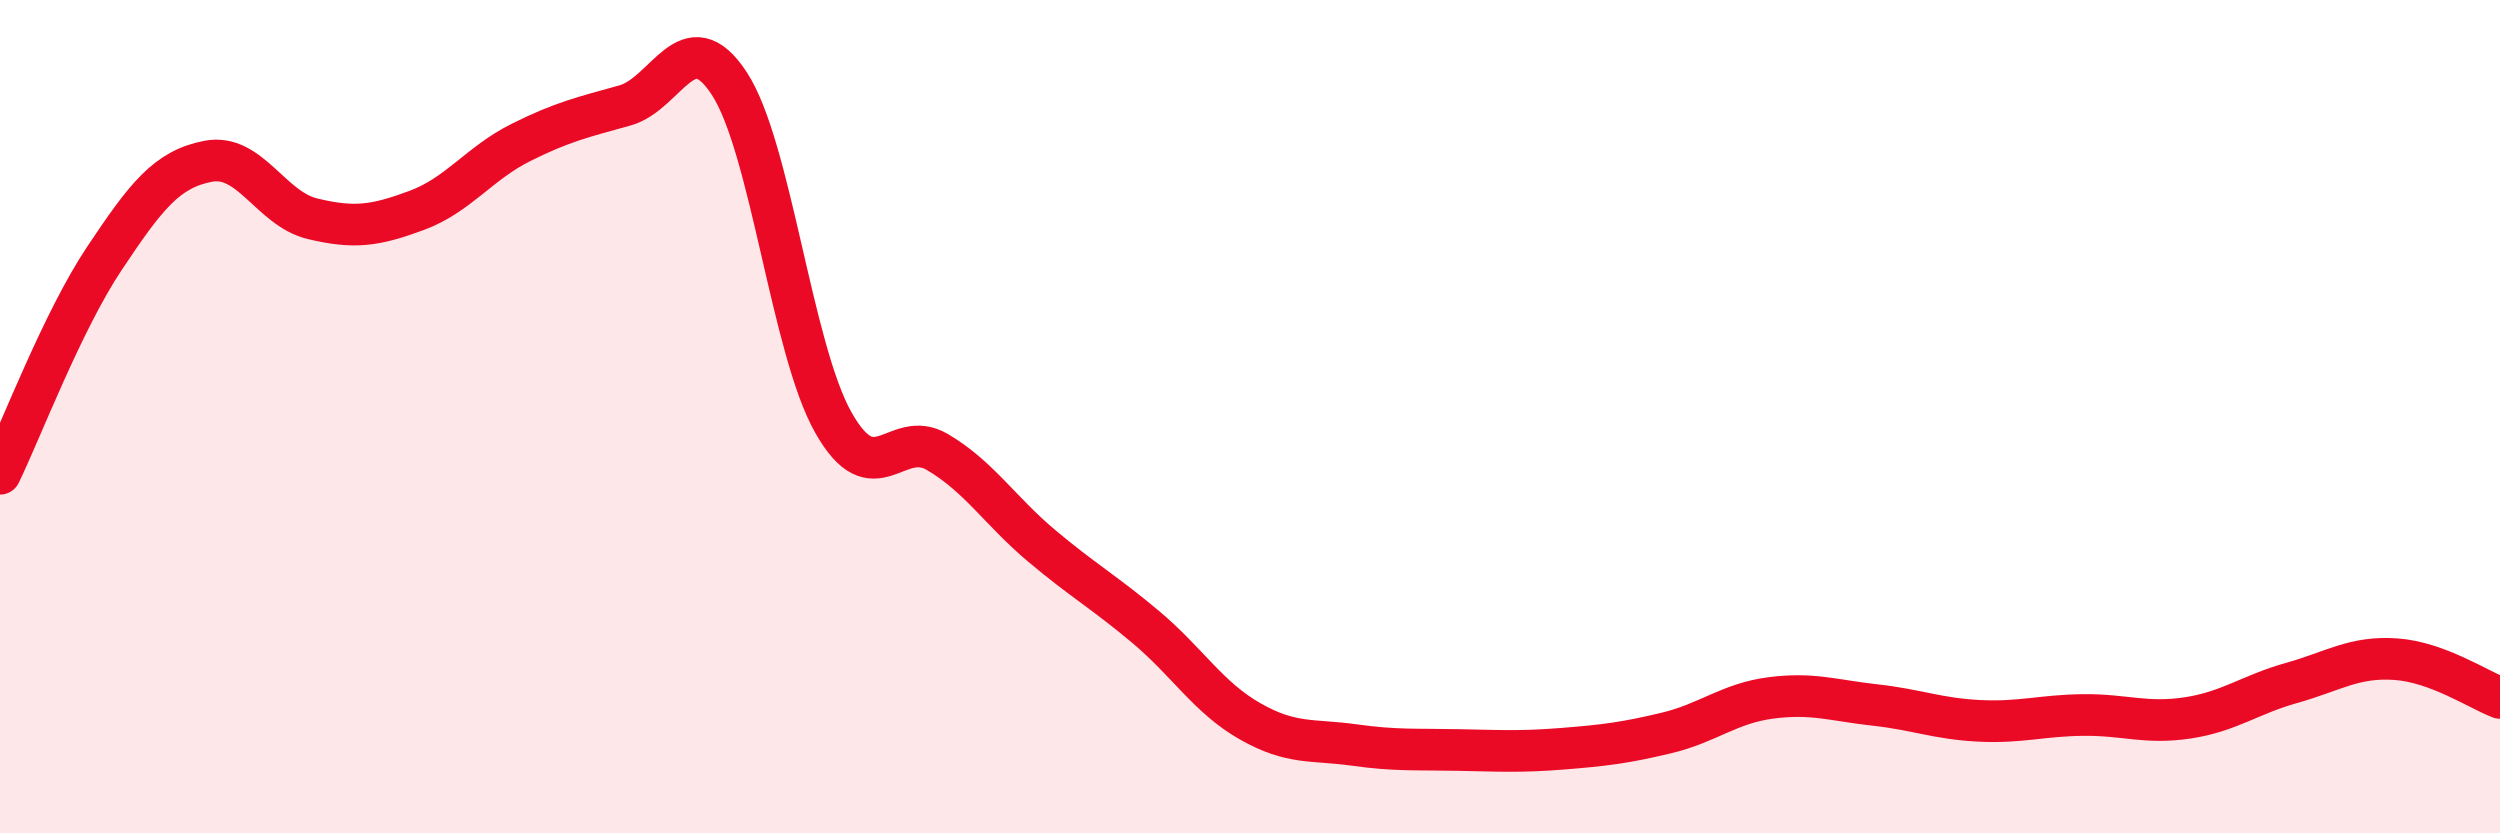 
    <svg width="60" height="20" viewBox="0 0 60 20" xmlns="http://www.w3.org/2000/svg">
      <path
        d="M 0,11.37 C 0.5,10.34 1.5,7.71 2.5,6.21 C 3.5,4.71 4,4.06 5,3.87 C 6,3.68 6.5,5.01 7.5,5.25 C 8.5,5.49 9,5.42 10,5.05 C 11,4.68 11.5,3.92 12.5,3.42 C 13.5,2.92 14,2.81 15,2.53 C 16,2.25 16.5,0.48 17.5,2 C 18.5,3.52 19,8.37 20,10.14 C 21,11.91 21.5,10.26 22.5,10.85 C 23.5,11.44 24,12.26 25,13.1 C 26,13.94 26.5,14.21 27.5,15.05 C 28.5,15.89 29,16.74 30,17.31 C 31,17.88 31.5,17.74 32.5,17.88 C 33.5,18.02 34,17.98 35,18 C 36,18.02 36.5,18.05 37.5,17.97 C 38.5,17.89 39,17.83 40,17.59 C 41,17.35 41.5,16.88 42.5,16.75 C 43.5,16.62 44,16.81 45,16.92 C 46,17.03 46.5,17.25 47.5,17.3 C 48.5,17.35 49,17.17 50,17.16 C 51,17.15 51.5,17.38 52.5,17.23 C 53.5,17.08 54,16.67 55,16.39 C 56,16.11 56.5,15.75 57.5,15.82 C 58.5,15.89 59.5,16.56 60,16.75L60 20L0 20Z"
        fill="#EB0A25"
        opacity="0.1"
        stroke-linecap="round"
        stroke-linejoin="round"
      />
      <path
        d="M 0,11.37 C 0.5,10.34 1.5,7.71 2.5,6.21 C 3.5,4.71 4,4.06 5,3.87 C 6,3.68 6.5,5.01 7.5,5.25 C 8.5,5.49 9,5.42 10,5.05 C 11,4.68 11.5,3.92 12.5,3.42 C 13.5,2.92 14,2.81 15,2.53 C 16,2.25 16.5,0.48 17.5,2 C 18.5,3.52 19,8.37 20,10.14 C 21,11.91 21.5,10.26 22.5,10.85 C 23.5,11.44 24,12.26 25,13.1 C 26,13.94 26.5,14.21 27.5,15.05 C 28.5,15.89 29,16.74 30,17.31 C 31,17.88 31.5,17.74 32.5,17.88 C 33.5,18.02 34,17.98 35,18 C 36,18.02 36.5,18.05 37.5,17.97 C 38.5,17.89 39,17.83 40,17.59 C 41,17.35 41.5,16.88 42.5,16.75 C 43.5,16.62 44,16.81 45,16.92 C 46,17.03 46.5,17.25 47.5,17.3 C 48.5,17.35 49,17.17 50,17.16 C 51,17.15 51.5,17.38 52.5,17.23 C 53.5,17.08 54,16.67 55,16.39 C 56,16.11 56.5,15.75 57.5,15.82 C 58.5,15.89 59.5,16.56 60,16.75"
        stroke="#EB0A25"
        stroke-width="1"
        fill="none"
        stroke-linecap="round"
        stroke-linejoin="round"
      />
    </svg>
  